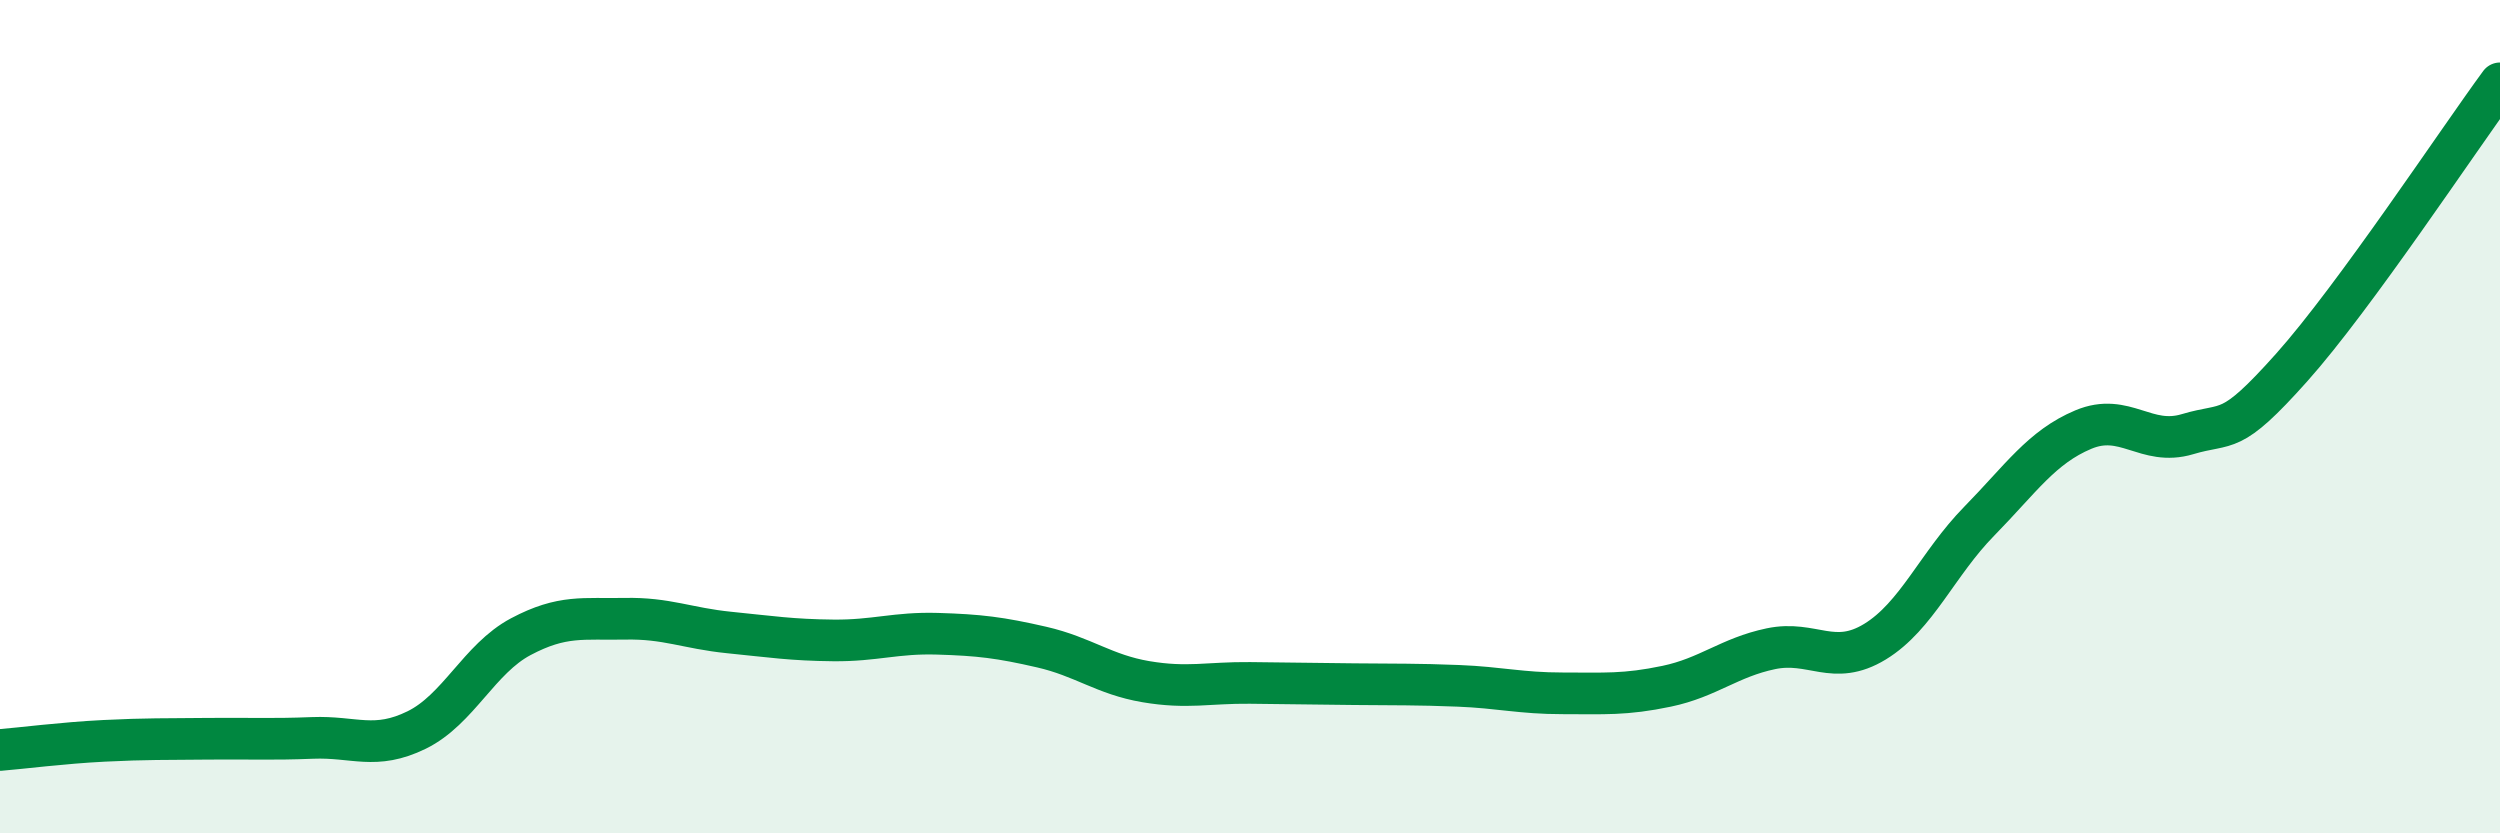 
    <svg width="60" height="20" viewBox="0 0 60 20" xmlns="http://www.w3.org/2000/svg">
      <path
        d="M 0,18 C 0.5,17.96 1.5,17.83 2.5,17.78 C 3.5,17.73 4,17.74 5,17.73 C 6,17.72 6.5,17.75 7.5,17.71 C 8.5,17.67 9,18.01 10,17.52 C 11,17.03 11.5,15.81 12.5,15.28 C 13.5,14.75 14,14.87 15,14.85 C 16,14.83 16.5,15.08 17.5,15.18 C 18.5,15.28 19,15.36 20,15.37 C 21,15.38 21.5,15.18 22.5,15.21 C 23.5,15.24 24,15.3 25,15.53 C 26,15.76 26.5,16.19 27.5,16.36 C 28.5,16.53 29,16.38 30,16.39 C 31,16.4 31.5,16.41 32.5,16.42 C 33.5,16.43 34,16.42 35,16.46 C 36,16.5 36.5,16.64 37.5,16.64 C 38.5,16.64 39,16.68 40,16.47 C 41,16.26 41.5,15.78 42.5,15.57 C 43.5,15.36 44,16.01 45,15.4 C 46,14.79 46.5,13.53 47.5,12.51 C 48.5,11.49 49,10.73 50,10.31 C 51,9.89 51.5,10.72 52.5,10.42 C 53.5,10.12 53.5,10.5 55,8.82 C 56.5,7.14 59,3.36 60,2L60 20L0 20Z"
        fill="#008740"
        opacity="0.1"
        stroke-linecap="round"
        stroke-linejoin="round"
      />
      <path
        d="M 0,18 C 0.5,17.96 1.5,17.83 2.5,17.78 C 3.5,17.73 4,17.74 5,17.73 C 6,17.72 6.5,17.75 7.5,17.71 C 8.5,17.67 9,18.01 10,17.52 C 11,17.03 11.5,15.81 12.5,15.28 C 13.5,14.75 14,14.87 15,14.85 C 16,14.83 16.5,15.08 17.5,15.18 C 18.5,15.28 19,15.36 20,15.37 C 21,15.38 21.5,15.18 22.5,15.21 C 23.5,15.24 24,15.3 25,15.53 C 26,15.76 26.5,16.19 27.5,16.36 C 28.5,16.53 29,16.38 30,16.39 C 31,16.4 31.5,16.41 32.5,16.42 C 33.5,16.43 34,16.42 35,16.46 C 36,16.5 36.5,16.64 37.5,16.64 C 38.5,16.64 39,16.68 40,16.47 C 41,16.26 41.5,15.78 42.5,15.57 C 43.5,15.36 44,16.01 45,15.4 C 46,14.79 46.5,13.53 47.5,12.51 C 48.5,11.49 49,10.73 50,10.31 C 51,9.89 51.5,10.72 52.5,10.42 C 53.5,10.12 53.5,10.5 55,8.82 C 56.5,7.14 59,3.36 60,2"
        stroke="#008740"
        stroke-width="1"
        fill="none"
        stroke-linecap="round"
        stroke-linejoin="round"
      />
    </svg>
  